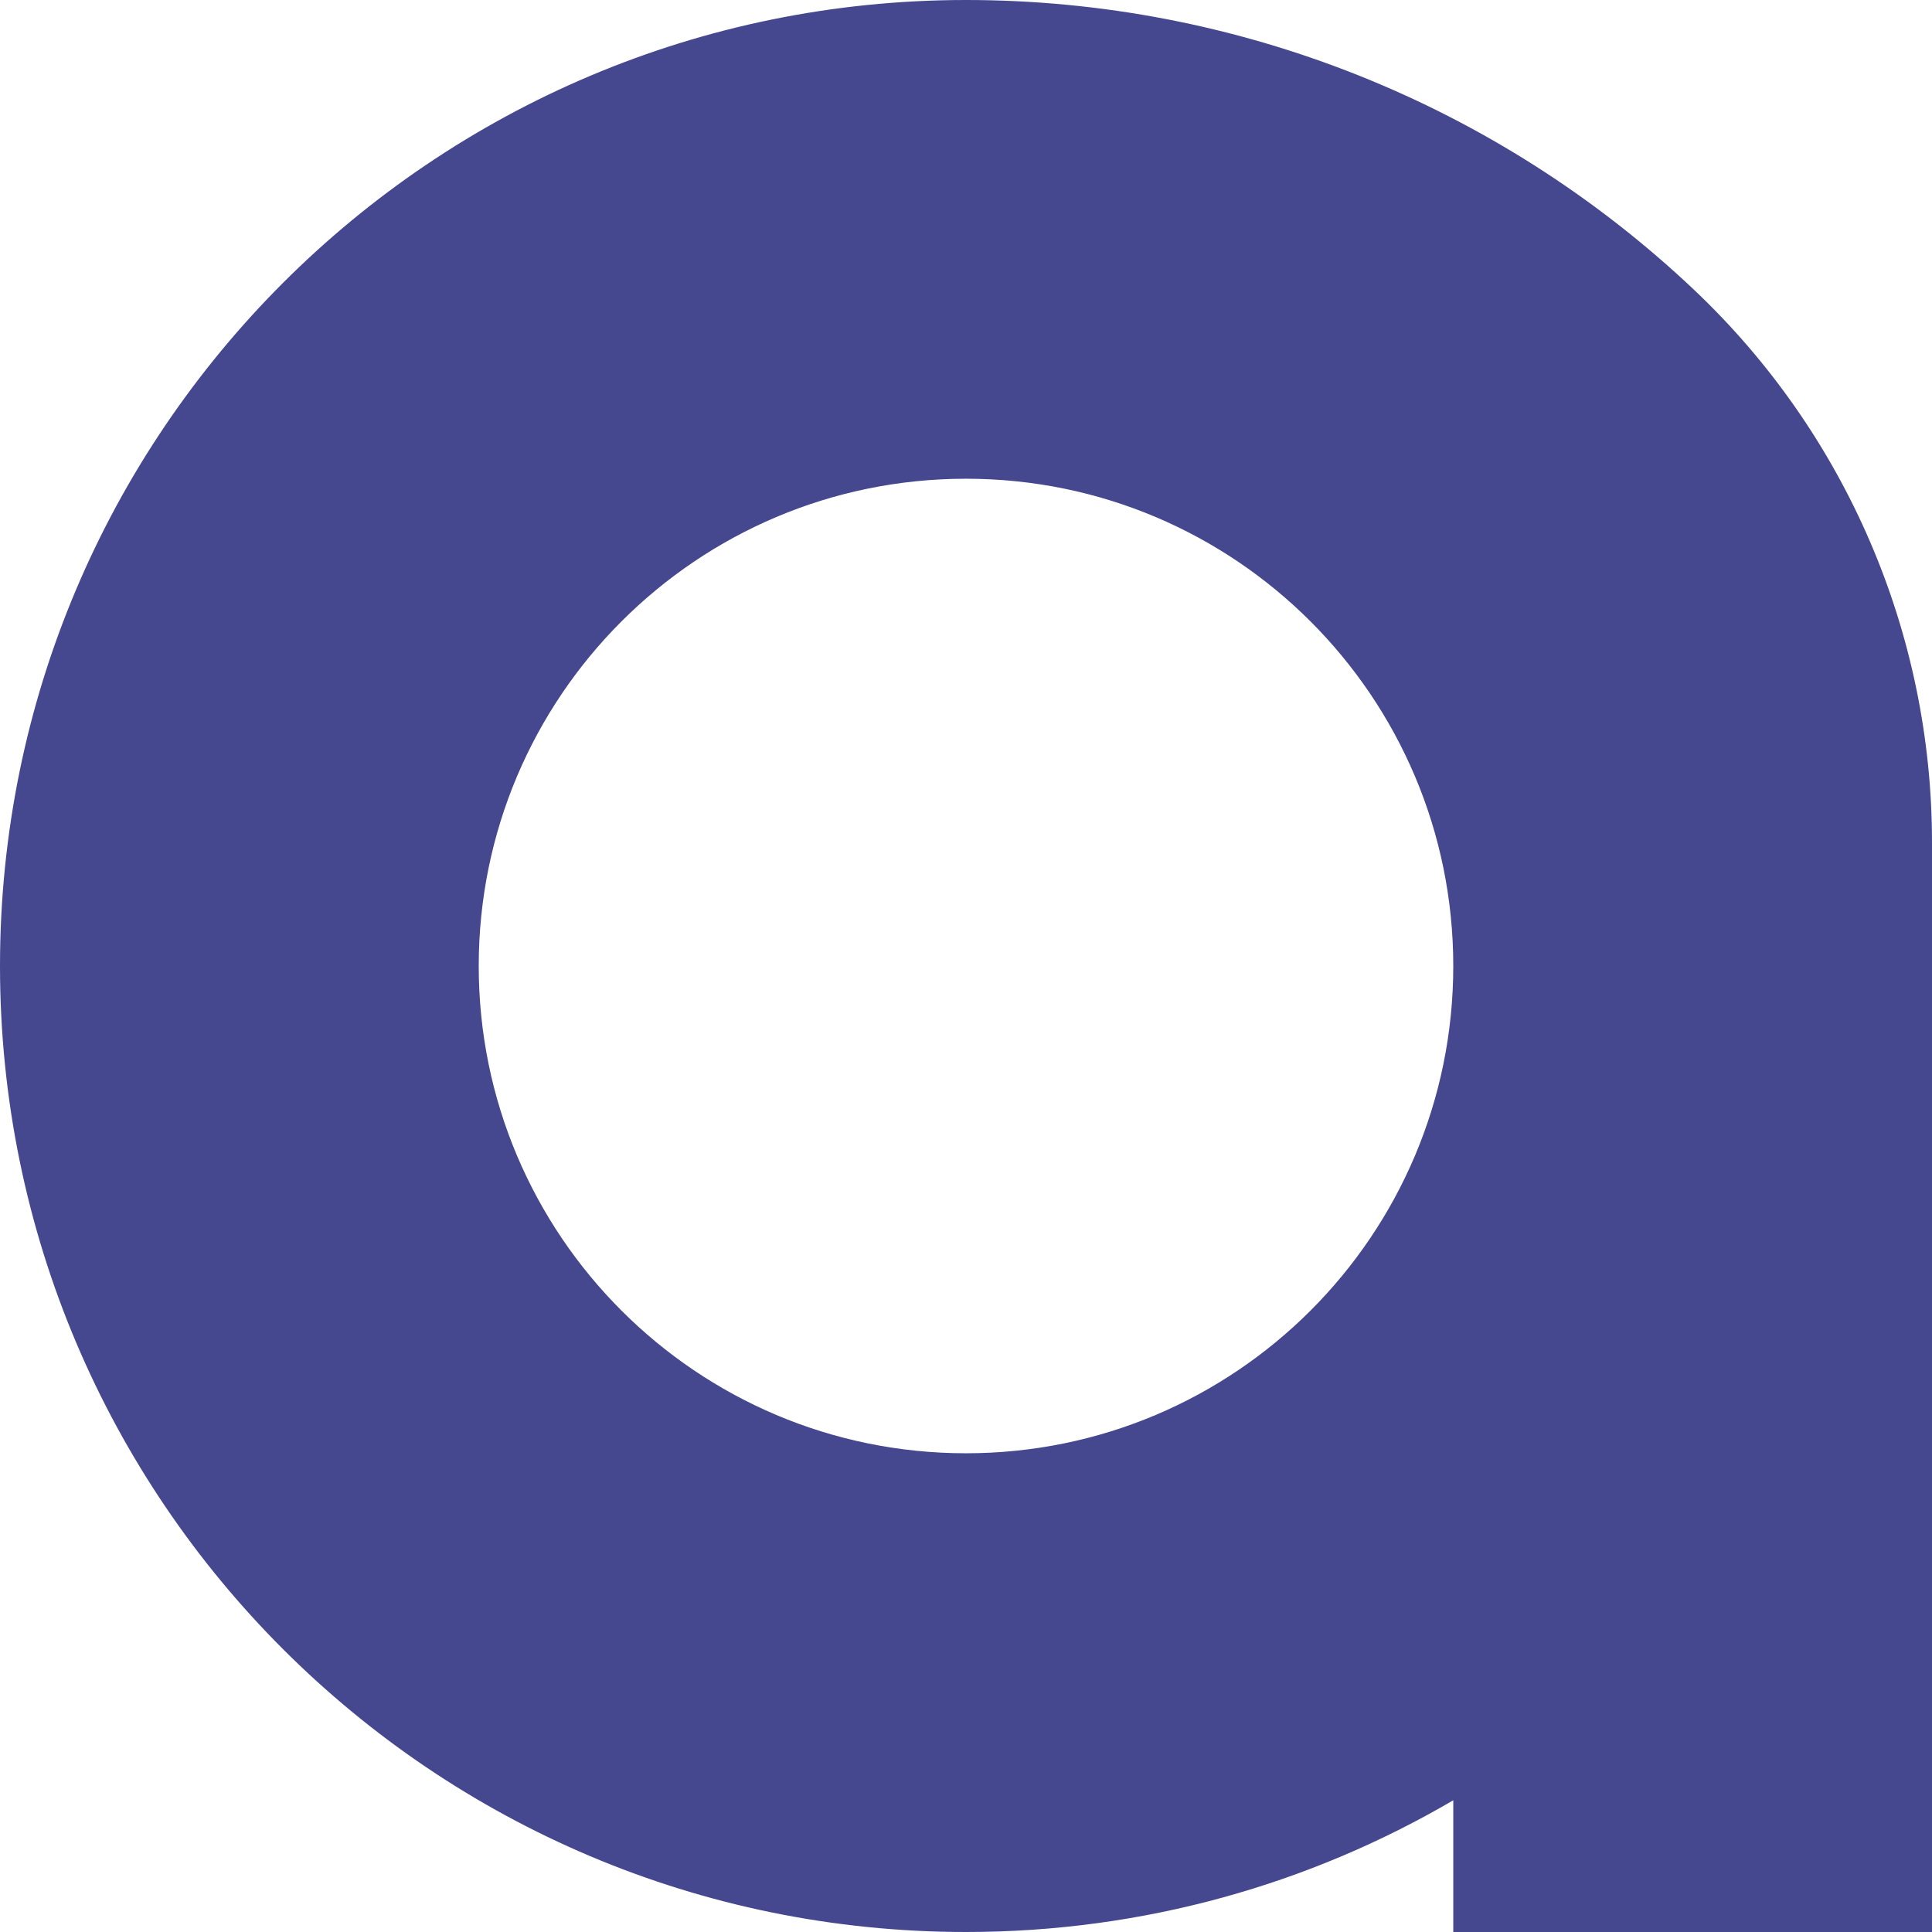 <svg width="90" height="90" viewBox="0 0 90 90" fill="none" xmlns="http://www.w3.org/2000/svg">
<path fill-rule="evenodd" clip-rule="evenodd" d="M90 90V54.699V39.239C90 29.506 85.996 20.202 78.927 13.511C69.761 4.835 57.62 0 45 0C20.147 0 0 20.147 0 45C0 69.853 20.147 90 45 90C53.279 90 61.035 87.764 67.699 83.864V90H90ZM67.699 45C67.699 57.536 57.536 67.699 45 67.699C32.464 67.699 22.301 57.536 22.301 45C22.301 32.464 32.464 22.301 45 22.301C57.536 22.301 67.699 32.464 67.699 45Z" fill="#45488F"/>
</svg>
